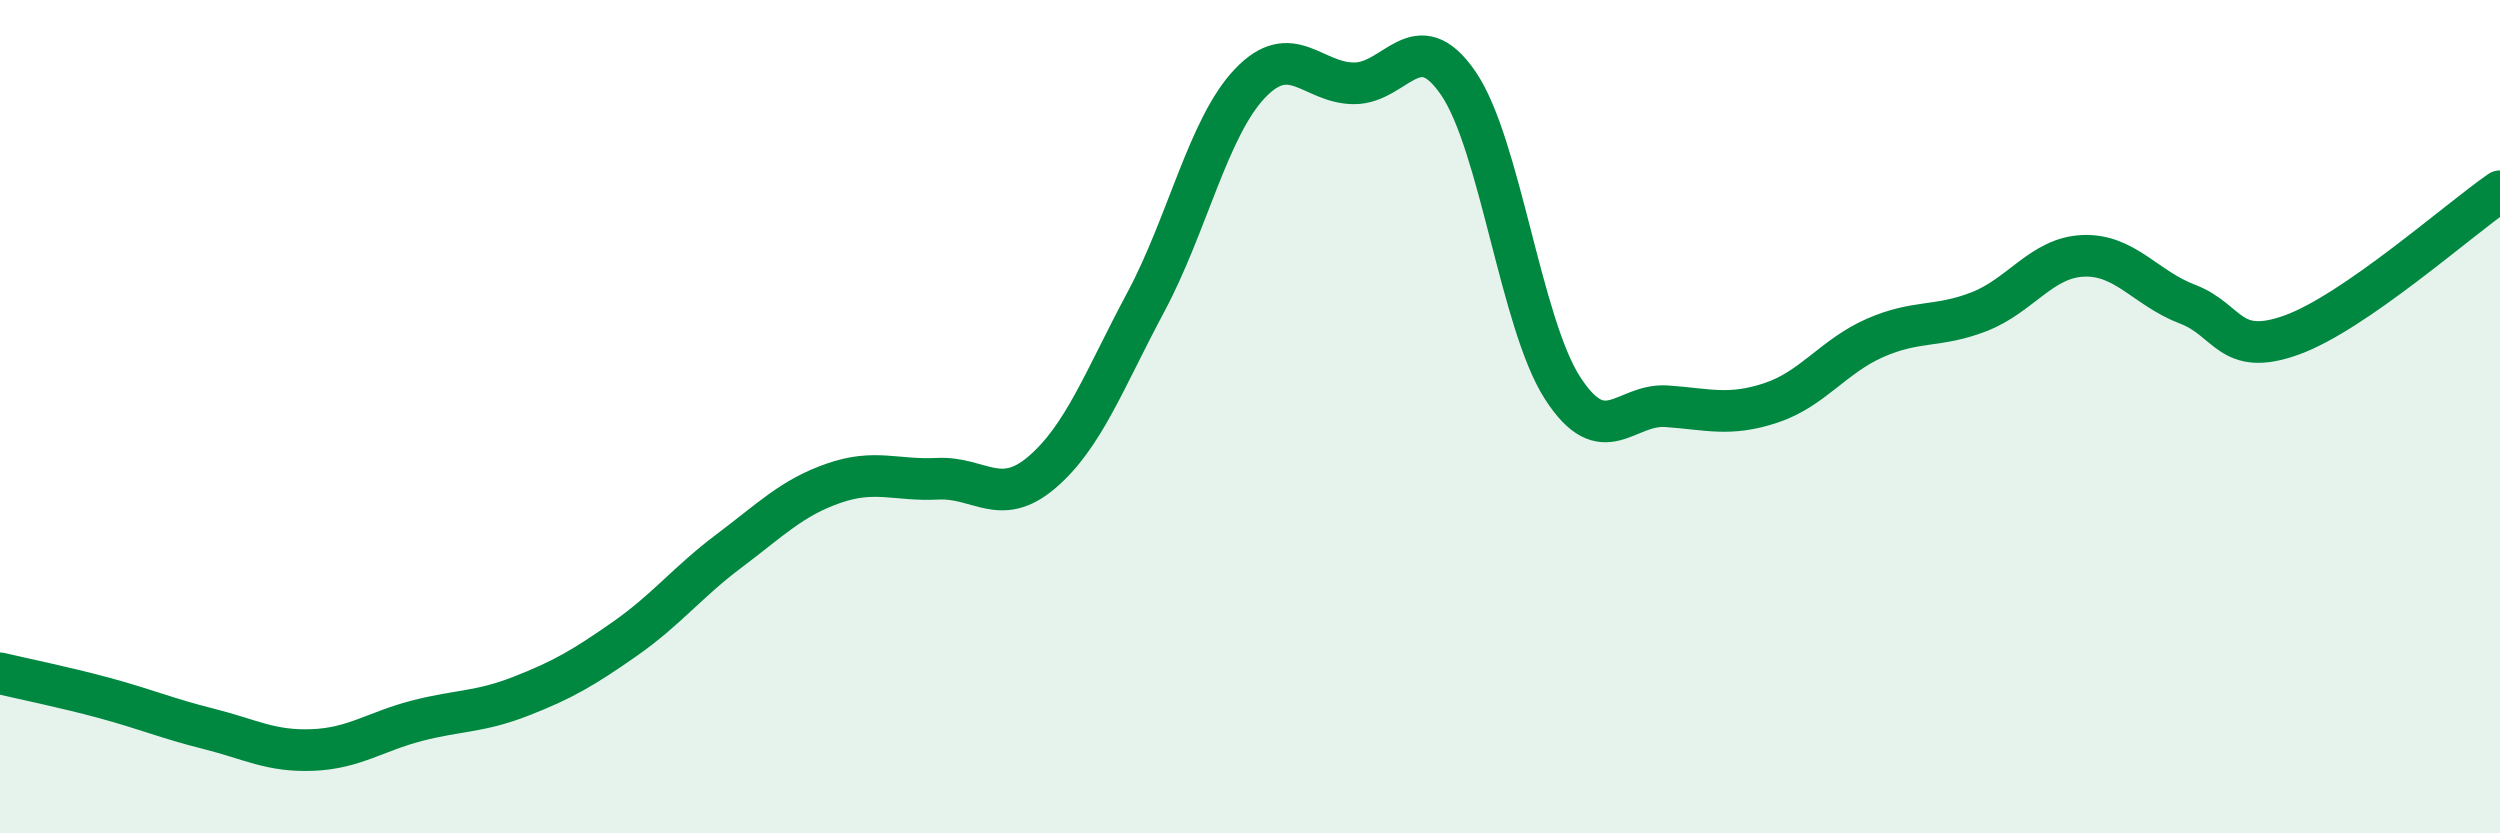 
    <svg width="60" height="20" viewBox="0 0 60 20" xmlns="http://www.w3.org/2000/svg">
      <path
        d="M 0,16.16 C 0.5,16.28 1.5,16.48 2.5,16.75 C 3.5,17.02 4,17.24 5,17.49 C 6,17.74 6.5,18.04 7.5,18 C 8.5,17.96 9,17.56 10,17.3 C 11,17.04 11.5,17.1 12.5,16.71 C 13.5,16.32 14,16.03 15,15.33 C 16,14.63 16.5,13.97 17.5,13.22 C 18.5,12.47 19,11.95 20,11.6 C 21,11.25 21.5,11.54 22.5,11.49 C 23.5,11.44 24,12.19 25,11.34 C 26,10.49 26.5,9.12 27.5,7.25 C 28.5,5.38 29,3.05 30,2 C 31,0.95 31.5,2 32.5,2 C 33.5,2 34,0.54 35,2 C 36,3.46 36.5,7.76 37.5,9.31 C 38.5,10.86 39,9.68 40,9.75 C 41,9.82 41.5,10 42.5,9.67 C 43.5,9.34 44,8.55 45,8.11 C 46,7.67 46.5,7.87 47.5,7.48 C 48.5,7.09 49,6.18 50,6.14 C 51,6.1 51.5,6.92 52.5,7.3 C 53.5,7.68 53.5,8.58 55,8.04 C 56.5,7.5 59,5.28 60,4.59L60 20L0 20Z"
        fill="#008740"
        opacity="0.1"
        stroke-linecap="round"
        stroke-linejoin="round"
      />
      <path
        d="M 0,16.16 C 0.5,16.28 1.5,16.48 2.5,16.75 C 3.5,17.02 4,17.24 5,17.49 C 6,17.74 6.5,18.04 7.5,18 C 8.5,17.96 9,17.56 10,17.3 C 11,17.04 11.5,17.1 12.5,16.71 C 13.5,16.32 14,16.03 15,15.33 C 16,14.63 16.5,13.97 17.5,13.22 C 18.5,12.47 19,11.95 20,11.6 C 21,11.25 21.5,11.54 22.5,11.49 C 23.5,11.44 24,12.19 25,11.34 C 26,10.49 26.5,9.12 27.5,7.25 C 28.5,5.38 29,3.05 30,2 C 31,0.95 31.5,2 32.5,2 C 33.5,2 34,0.54 35,2 C 36,3.46 36.5,7.76 37.5,9.31 C 38.5,10.86 39,9.68 40,9.75 C 41,9.82 41.5,10 42.5,9.67 C 43.5,9.34 44,8.55 45,8.11 C 46,7.67 46.5,7.87 47.5,7.48 C 48.5,7.09 49,6.18 50,6.14 C 51,6.1 51.5,6.92 52.5,7.3 C 53.5,7.68 53.5,8.58 55,8.04 C 56.5,7.5 59,5.28 60,4.59"
        stroke="#008740"
        stroke-width="1"
        fill="none"
        stroke-linecap="round"
        stroke-linejoin="round"
      />
    </svg>
  